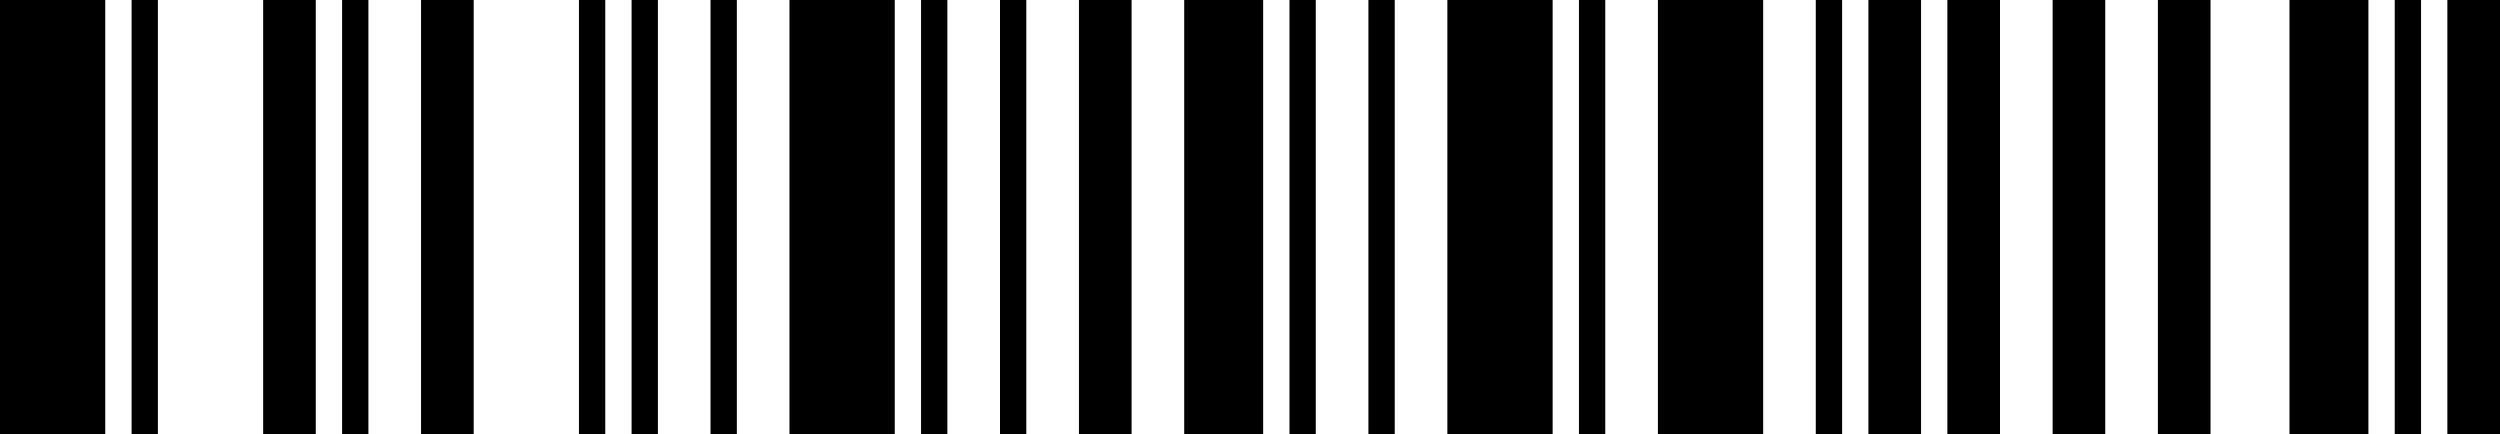 <?xml version="1.0" encoding="UTF-8"?>
<svg xmlns="http://www.w3.org/2000/svg" width="190" height="33" viewBox="0 0 190 33" fill="none">
  <path d="M8 0H0V33H8V0Z" fill="black"></path>
  <path d="M12 0H10V33H12V0Z" fill="black"></path>
  <path d="M24 0H20V33H24V0Z" fill="black"></path>
  <path d="M28 0H26V33H28V0Z" fill="black"></path>
  <path d="M36 0H32V33H36V0Z" fill="black"></path>
  <path d="M46 0H44V33H46V0Z" fill="black"></path>
  <path d="M50 0H48V33H50V0Z" fill="black"></path>
  <path d="M56 0H54V33H56V0Z" fill="black"></path>
  <path d="M68 0H60V33H68V0Z" fill="black"></path>
  <path d="M72 0H70V33H72V0Z" fill="black"></path>
  <path d="M78 0H76V33H78V0Z" fill="black"></path>
  <path d="M86 0H82V33H86V0Z" fill="black"></path>
  <path d="M96 0H90V33H96V0Z" fill="black"></path>
  <path d="M100 0H98V33H100V0Z" fill="black"></path>
  <path d="M106 0H104V33H106V0Z" fill="black"></path>
  <path d="M118 0H110V33H118V0Z" fill="black"></path>
  <path d="M122 0H120V33H122V0Z" fill="black"></path>
  <path d="M134 0H126V33H134V0Z" fill="black"></path>
  <path d="M140 0H138V33H140V0Z" fill="black"></path>
  <path d="M146 0H142V33H146V0Z" fill="black"></path>
  <path d="M152 0H148V33H152V0Z" fill="black"></path>
  <path d="M160 0H156V33H160V0Z" fill="black"></path>
  <path d="M168 0H164V33H168V0Z" fill="black"></path>
  <path d="M180 0H174V33H180V0Z" fill="black"></path>
  <path d="M184 0H182V33H184V0Z" fill="black"></path>
  <path d="M190 0H186V33H190V0Z" fill="black"></path>
</svg>

